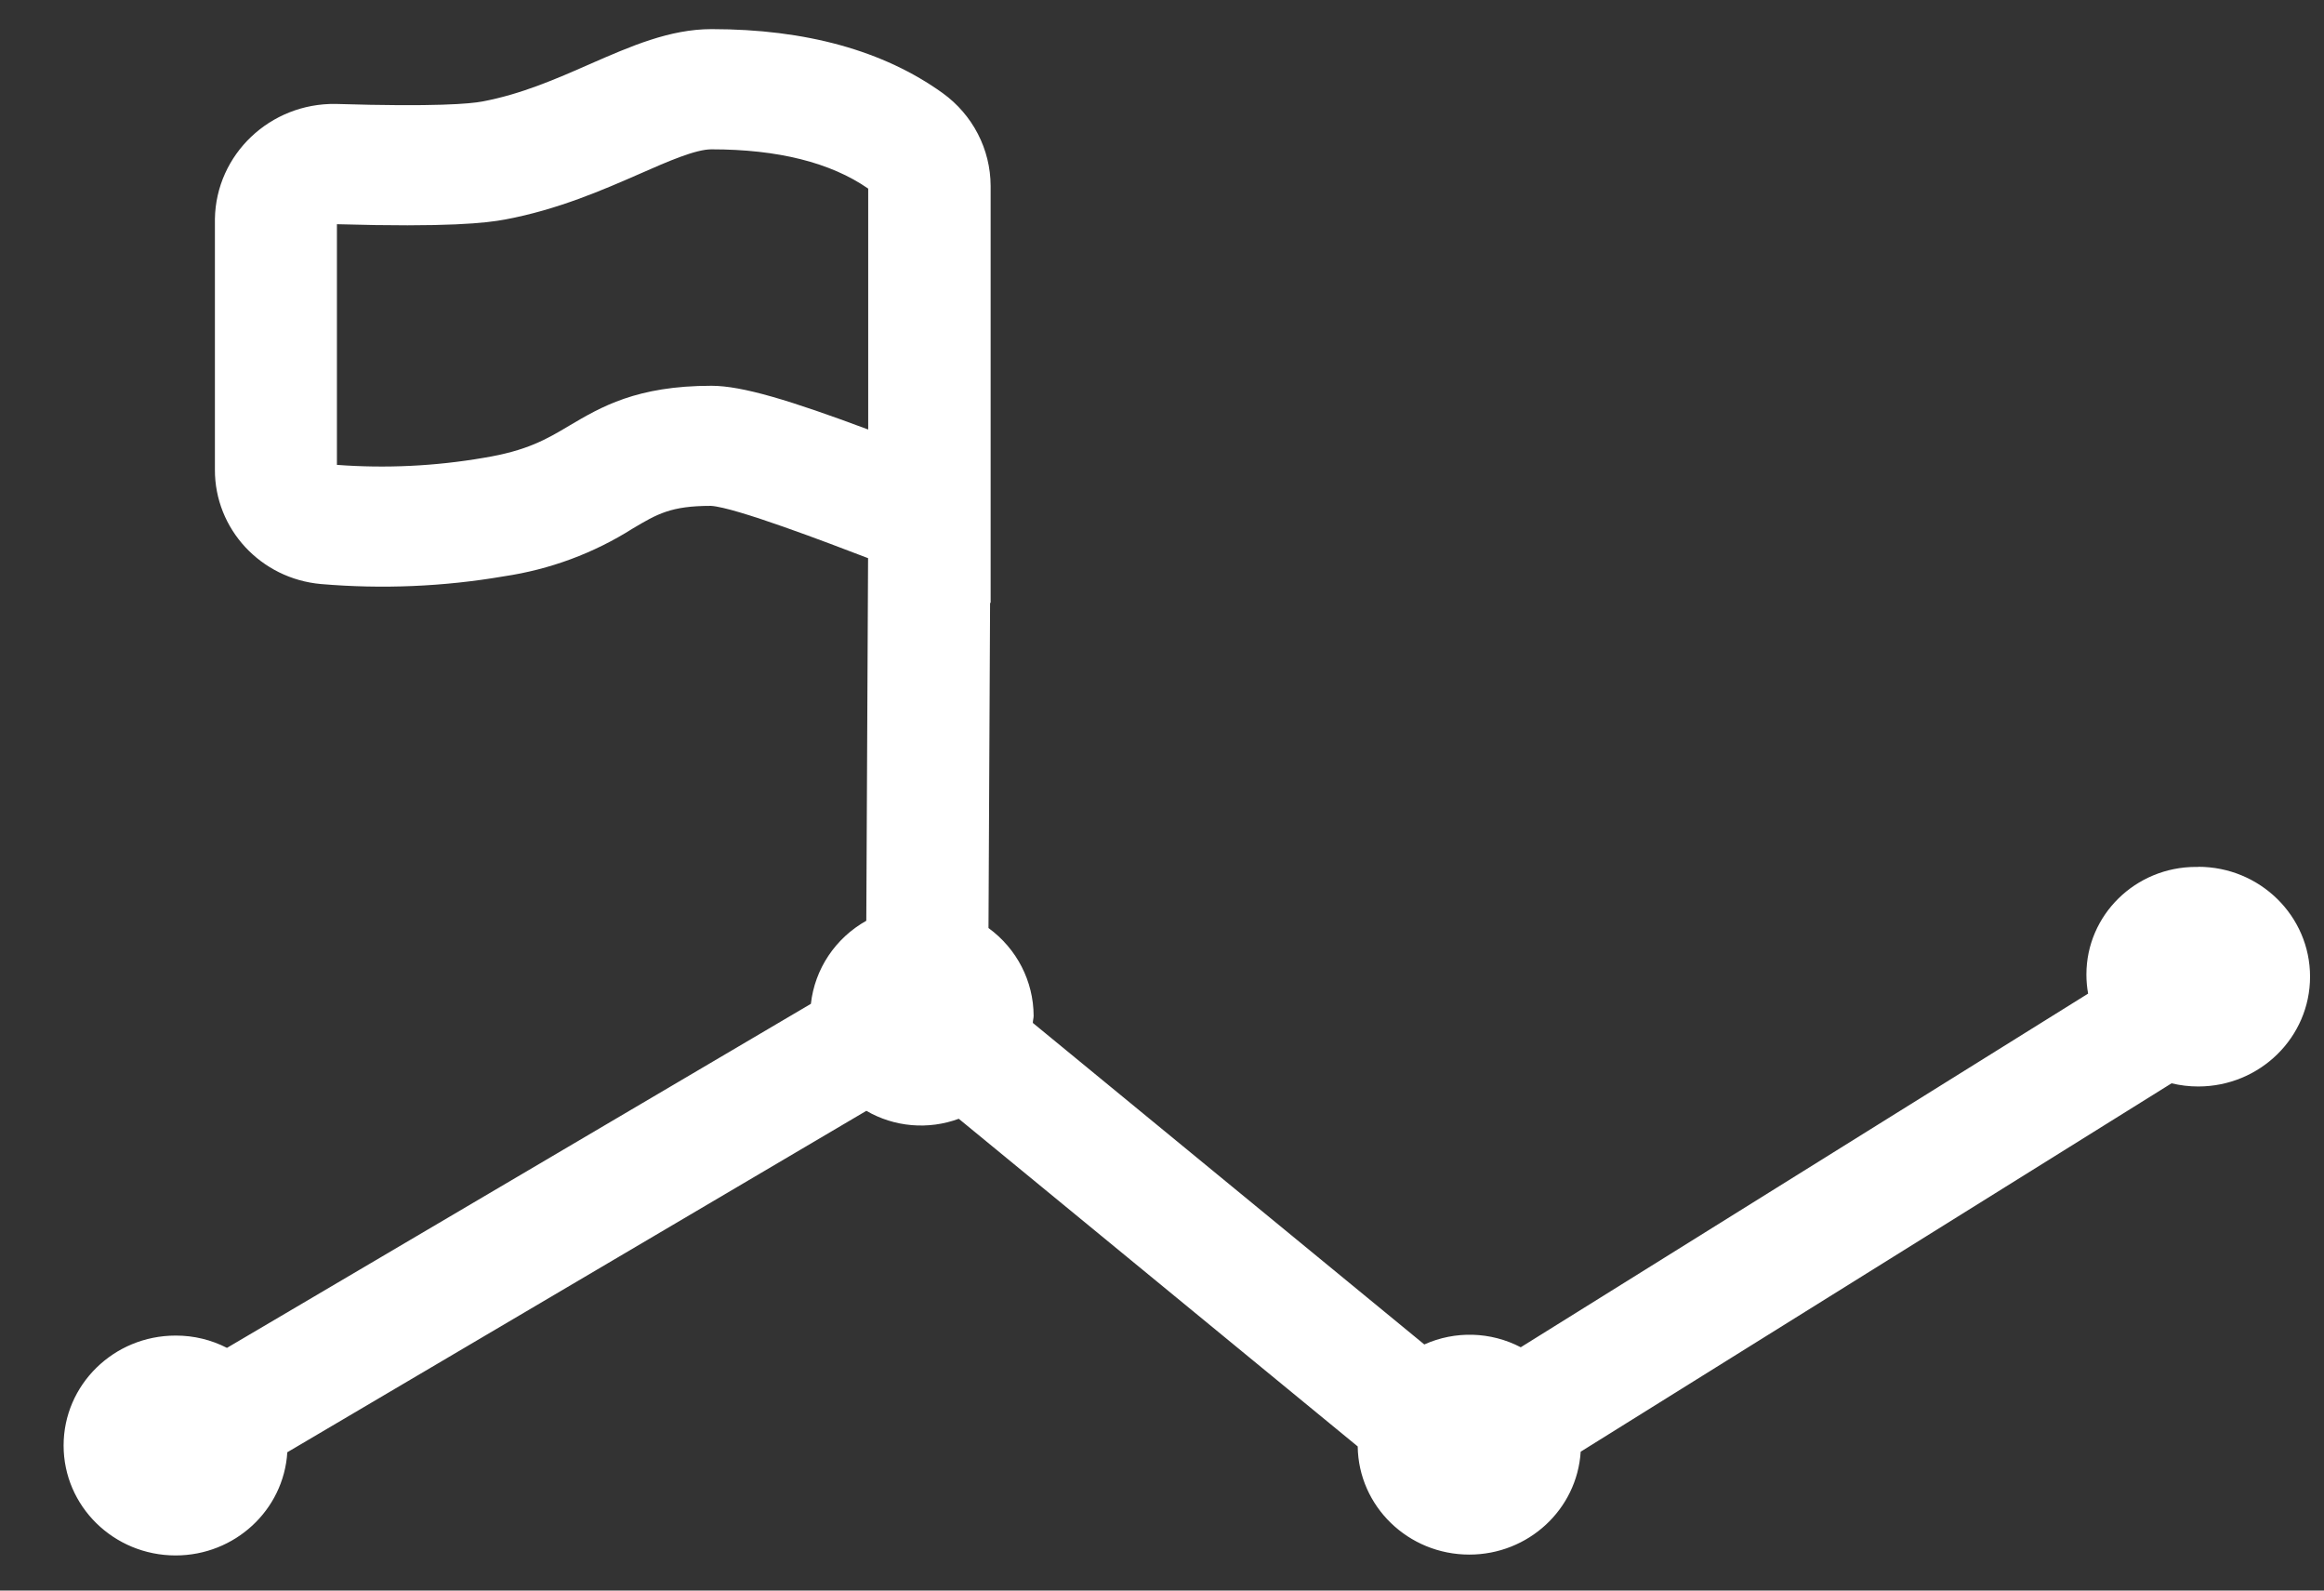 ﻿<?xml version="1.0" encoding="utf-8"?>
<svg version="1.1" xmlns:xlink="http://www.w3.org/1999/xlink" width="38px" height="26px" xmlns="http://www.w3.org/2000/svg">
  <rect width="100%" height="100%" fill="#333333" stroke="none"/>
  <g transform="matrix(1 0 0 1 -118 -2680 )">
    <path d="M 35.94 14.169  L 35.942 14.171  C 35.93 14.171  35.918 14.171  35.906 14.171  C 34.917 14.171  34.115 14.958  34.115 15.93  C 34.115 16.034  34.124 16.139  34.143 16.242  L 24.866 22.023  C 24.376 21.767  23.793 21.75  23.289 21.977  L 16.888 16.721  C 16.888 16.681  16.901 16.644  16.901 16.604  C 16.899 16.039  16.626 15.507  16.163 15.17  L 16.189 9.855  L 16.198 9.855  L 16.198 3.038  C 16.196 2.439  15.905 1.877  15.414 1.522  C 14.448 0.828  13.178 0.476  11.636 0.476  C 10.95 0.476  10.315 0.755  9.642 1.049  C 9.092 1.291  8.523 1.54  7.887 1.659  C 7.694 1.696  7.121 1.749  5.489 1.699  C 4.416 1.683  3.532 2.524  3.514 3.578  L 3.514 7.676  C 3.51 8.647  4.263 9.46  5.249 9.547  C 6.247 9.632  7.252 9.59  8.238 9.421  C 8.989 9.31  9.707 9.044  10.345 8.64  C 10.748 8.401  10.97 8.269  11.625 8.269  C 12.021 8.293  13.539 8.873  14.194 9.124  L 14.165 15.051  C 13.659 15.335  13.322 15.84  13.259 16.409  L 3.711 22.033  C 3.454 21.901  3.169 21.832  2.879 21.832  C 2.876 21.832  2.873 21.832  2.871 21.832  C 1.86 21.832  1.04 22.636  1.04 23.629  C 1.04 24.622  1.86 25.426  2.871 25.426  C 3.838 25.426  4.639 24.687  4.698 23.739  L 14.166 18.158  C 14.623 18.424  15.179 18.472  15.677 18.288  L 22.2 23.644  C 22.213 24.624  23.026 25.412  24.025 25.412  C 24.989 25.412  25.787 24.675  25.846 23.73  L 35.508 17.708  C 35.65 17.743  35.796 17.76  35.943 17.76  C 36.953 17.76  37.772 16.956  37.772 15.965  C 37.772 14.973  36.953 14.169  35.943 14.169  C 35.942 14.169  35.941 14.169  35.94 14.169  Z M 11.633 6.306  C 10.409 6.306  9.825 6.653  9.307 6.959  C 8.938 7.179  8.618 7.368  7.907 7.484  C 7.115 7.62  6.31 7.659  5.509 7.599  L 5.509 3.665  C 7.327 3.717  7.949 3.646  8.259 3.588  C 9.122 3.427  9.861 3.103  10.454 2.844  C 10.926 2.636  11.373 2.441  11.633 2.441  C 12.721 2.441  13.582 2.657  14.196 3.083  L 14.196 7.021  C 12.922 6.546  12.137 6.306  11.633 6.306  Z " fill-rule="nonzero" fill="#ffffff" stroke="none" transform="matrix(1 0 0 1 118 2680 )" />
  </g>
</svg>